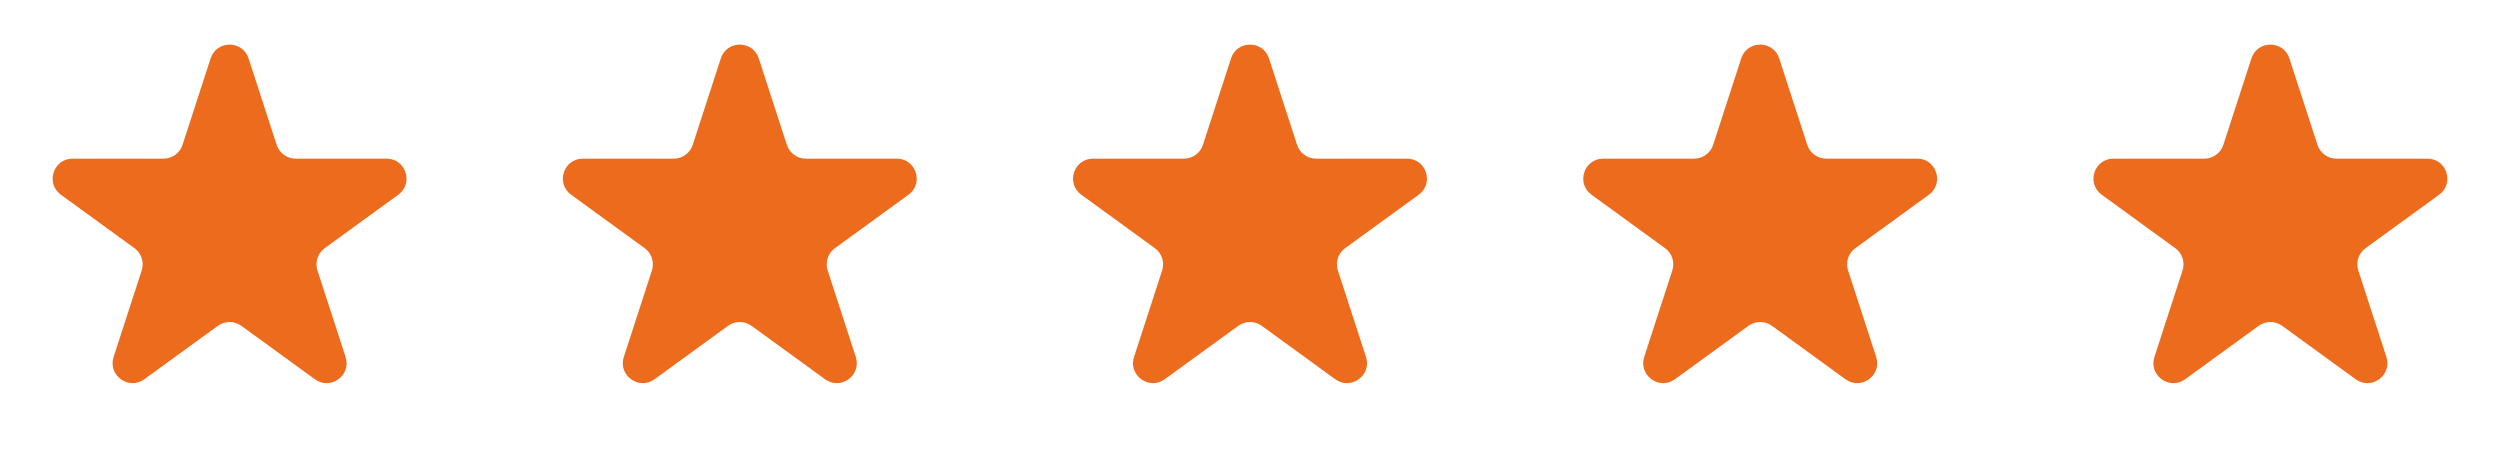 <svg width="188" height="35" viewBox="0 0 188 35" fill="none" xmlns="http://www.w3.org/2000/svg">
<path d="M15.839 4.391C16.288 3.009 18.243 3.009 18.692 4.391L20.805 10.894C21.006 11.512 21.582 11.93 22.231 11.93L29.069 11.93C30.522 11.93 31.126 13.79 29.951 14.644L24.419 18.663C23.893 19.045 23.673 19.722 23.874 20.34L25.987 26.843C26.436 28.225 24.854 29.374 23.679 28.52L18.147 24.501C17.621 24.119 16.909 24.119 16.384 24.501L10.852 28.52C9.676 29.374 8.095 28.225 8.544 26.843L10.656 20.34C10.857 19.722 10.637 19.045 10.112 18.663L4.58 14.644C3.404 13.79 4.008 11.93 5.462 11.93L12.299 11.93C12.949 11.93 13.525 11.512 13.726 10.894L15.839 4.391Z" fill="#EC6B1D"/>
<path d="M54.206 4.391C54.655 3.009 56.61 3.009 57.059 4.391L59.172 10.894C59.373 11.512 59.949 11.93 60.599 11.93L67.436 11.93C68.89 11.93 69.494 13.79 68.318 14.644L62.786 18.663C62.261 19.045 62.041 19.722 62.242 20.34L64.355 26.843C64.803 28.225 63.222 29.374 62.046 28.52L56.514 24.501C55.989 24.119 55.277 24.119 54.751 24.501L49.219 28.52C48.044 29.374 46.462 28.225 46.911 26.843L49.024 20.34C49.225 19.722 49.005 19.045 48.479 18.663L42.947 14.644C41.772 13.79 42.376 11.93 43.829 11.93L50.667 11.93C51.316 11.93 51.892 11.512 52.093 10.894L54.206 4.391Z" fill="#EC6B1D"/>
<path d="M92.574 4.391C93.023 3.009 94.978 3.009 95.427 4.391L97.54 10.894C97.741 11.512 98.317 11.93 98.966 11.93L105.804 11.93C107.257 11.93 107.861 13.79 106.686 14.644L101.154 18.663C100.628 19.045 100.408 19.722 100.609 20.34L102.722 26.843C103.171 28.225 101.589 29.374 100.414 28.52L94.882 24.501C94.356 24.119 93.644 24.119 93.119 24.501L87.587 28.52C86.411 29.374 84.83 28.225 85.279 26.843L87.392 20.34C87.593 19.722 87.373 19.045 86.847 18.663L81.315 14.644C80.139 13.79 80.744 11.93 82.197 11.93L89.034 11.93C89.684 11.93 90.26 11.512 90.461 10.894L92.574 4.391Z" fill="#EC6B1D"/>
<path d="M130.941 4.391C131.39 3.009 133.345 3.009 133.794 4.391L135.907 10.894C136.107 11.512 136.683 11.93 137.333 11.93L144.171 11.93C145.624 11.93 146.228 13.79 145.053 14.644L139.521 18.663C138.995 19.045 138.775 19.722 138.976 20.34L141.089 26.843C141.538 28.225 139.956 29.374 138.781 28.52L133.249 24.501C132.723 24.119 132.011 24.119 131.485 24.501L125.954 28.52C124.778 29.374 123.196 28.225 123.645 26.843L125.758 20.34C125.959 19.722 125.739 19.045 125.213 18.663L119.682 14.644C118.506 13.79 119.11 11.93 120.563 11.93L127.401 11.93C128.051 11.93 128.627 11.512 128.828 10.894L130.941 4.391Z" fill="#EC6B1D"/>
<path d="M169.308 4.391C169.757 3.009 171.712 3.009 172.161 4.391L174.274 10.894C174.475 11.512 175.051 11.93 175.701 11.93L182.539 11.93C183.992 11.93 184.596 13.79 183.42 14.644L177.888 18.663C177.363 19.045 177.143 19.722 177.344 20.34L179.457 26.843C179.906 28.225 178.324 29.374 177.148 28.52L171.616 24.501C171.091 24.119 170.379 24.119 169.853 24.501L164.321 28.52C163.146 29.374 161.564 28.225 162.013 26.843L164.126 20.34C164.327 19.722 164.107 19.045 163.581 18.663L158.049 14.644C156.874 13.79 157.478 11.93 158.931 11.93L165.769 11.93C166.419 11.93 166.994 11.512 167.195 10.894L169.308 4.391Z" fill="#EC6B1D"/>
</svg>
